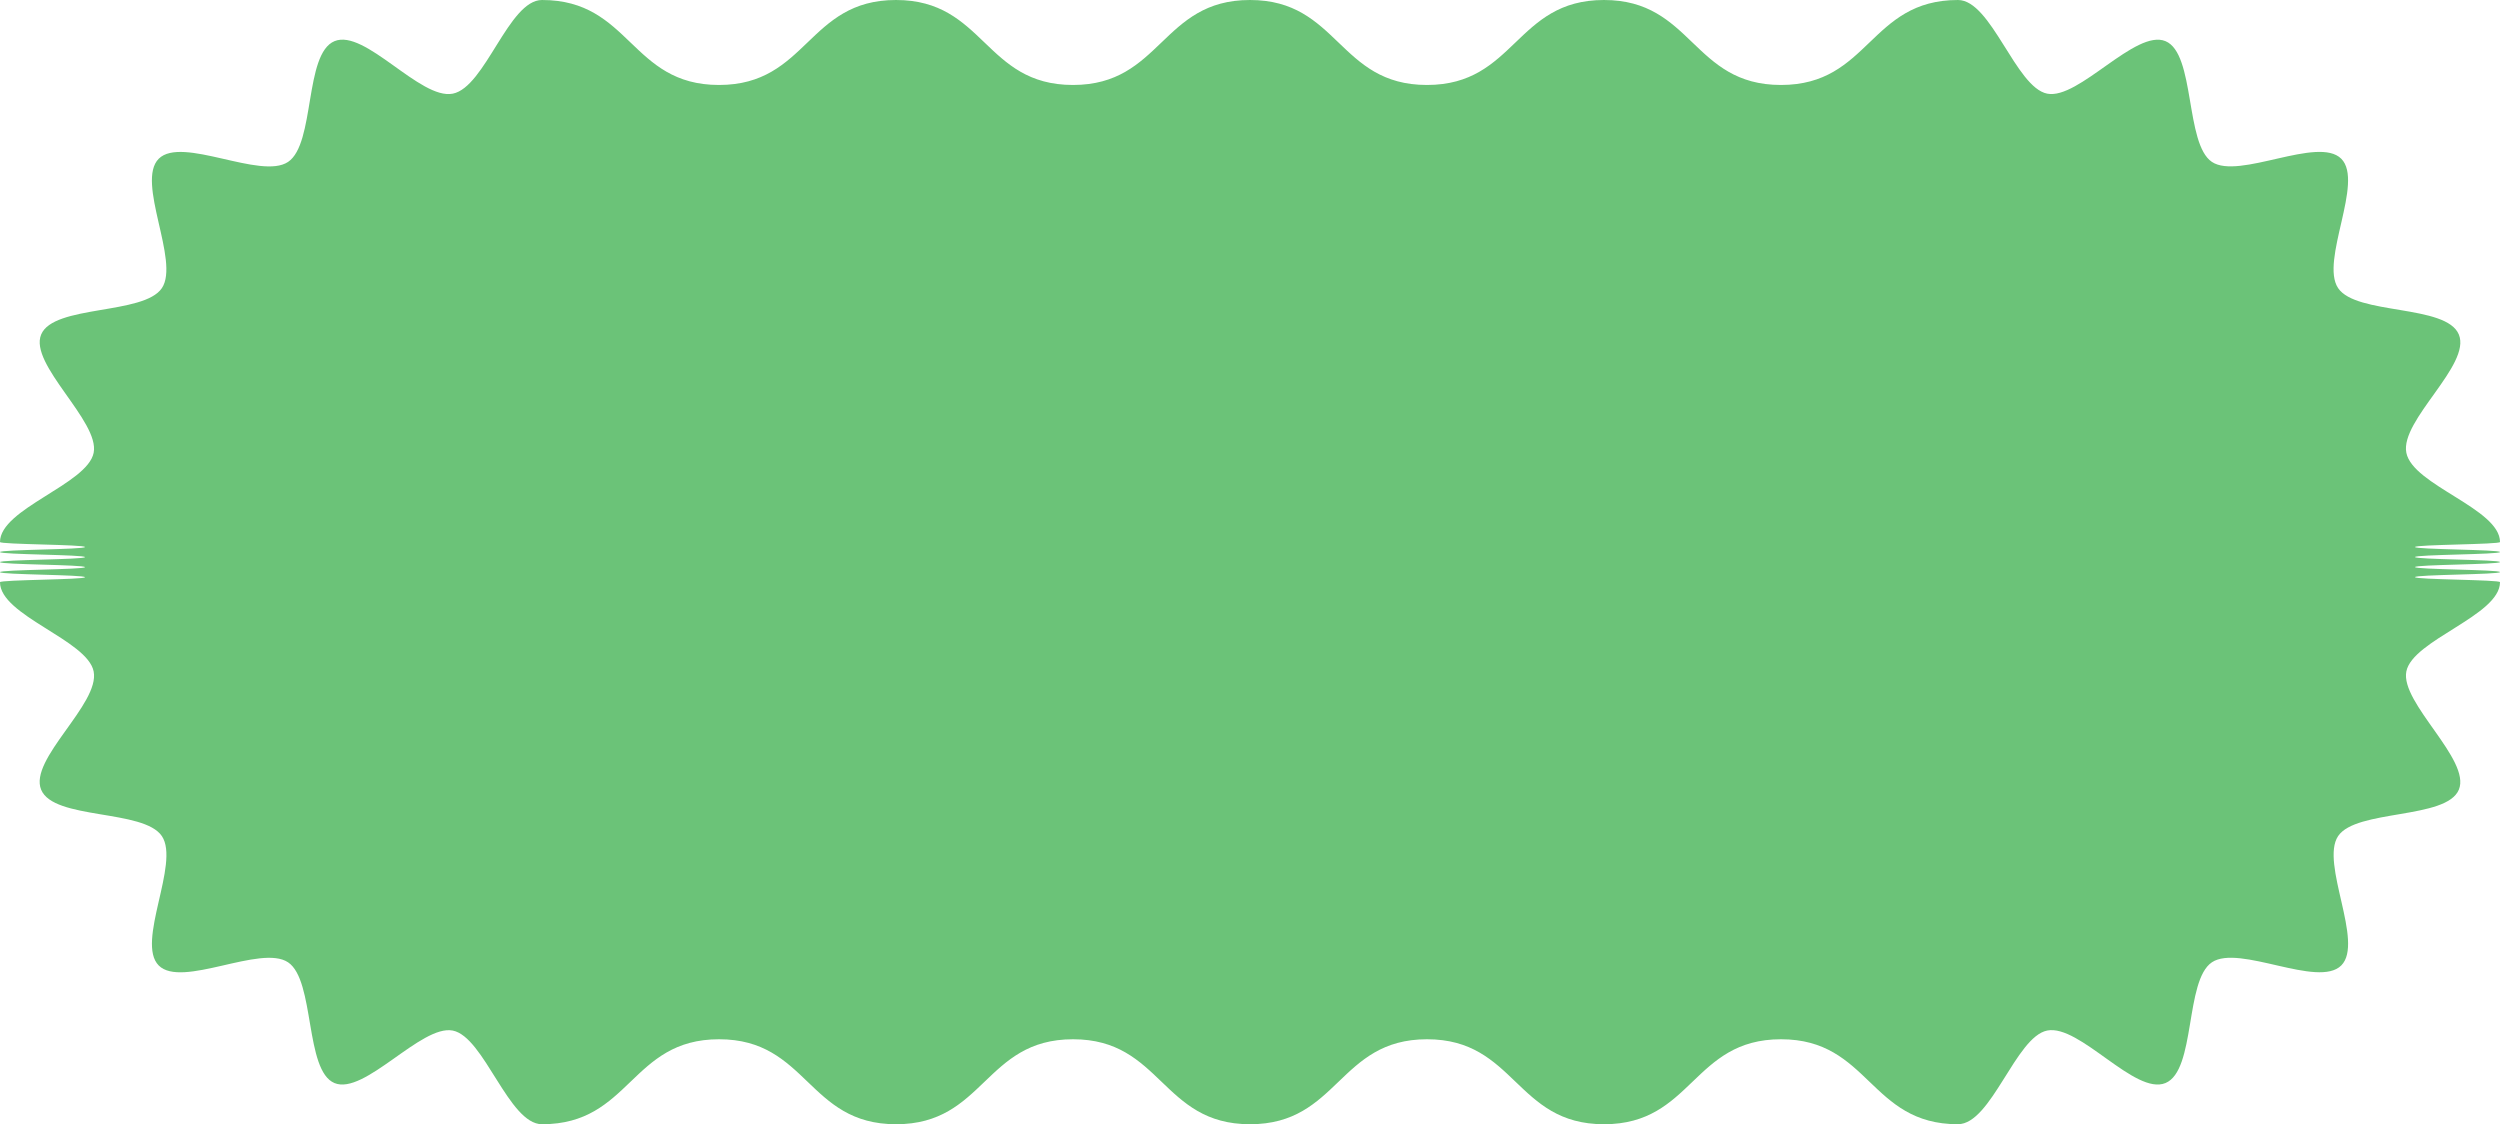 <?xml version="1.0" encoding="UTF-8"?> <svg xmlns="http://www.w3.org/2000/svg" id="Layer_2" viewBox="0 0 638.46 287.11"><defs><style> .cls-1 { fill: #6bc378; } </style></defs><g id="Icons"><path class="cls-1" d="M500.04,287.11c-22.6,0-22.6-21.7-45.2-21.7s-22.6,21.7-45.2,21.7-22.6-21.7-45.2-21.7c-22.6,0-22.6,21.7-45.2,21.7-22.6,0-22.6-21.7-45.2-21.7-22.6,0-22.6,21.7-45.2,21.7-22.6,0-22.6-21.7-45.21-21.7-22.6,0-22.6,21.7-45.21,21.7-8.52,0-14.74-22.33-22.79-23.92s-22.56,16.58-30.2,13.41-4.96-26.22-11.86-30.84c-6.96-4.66-27.14,6.71-33.03.81s5.47-26.08.81-33.03-27.62-4.09-30.84-11.86,15.05-21.9,13.41-30.2c-1.59-8.05-23.92-14.27-23.92-22.79,0-.64,21.7-.64,21.7-1.28S0,146.77,0,146.12s21.7-.64,21.7-1.28S0,144.2,0,143.56s21.7-.64,21.7-1.28S0,141.64,0,140.99s21.7-.64,21.7-1.29S0,139.06,0,138.42c0-8.52,22.33-14.74,23.92-22.79s-16.58-22.56-13.41-30.2,26.22-4.96,30.84-11.86-6.71-27.14-.81-33.03,26.08,5.47,33.03.81,4.09-27.62,11.86-30.84,21.9,15.05,30.2,13.41S129.9,0,138.42,0c22.6,0,22.6,21.7,45.2,21.7S206.22,0,228.82,0s22.6,21.7,45.2,21.7S296.62,0,319.22,0s22.6,21.7,45.2,21.7S387.02,0,409.62,0s22.6,21.7,45.21,21.7S477.43,0,500.04,0c8.52,0,14.74,22.33,22.79,23.92s22.56-16.58,30.2-13.41,4.96,26.22,11.86,30.84,27.14-6.71,33.03-.81-5.47,26.08-.81,33.03,27.62,4.09,30.84,11.86-15.05,21.9-13.41,30.2,23.92,14.27,23.92,22.79c0,.64-21.7.64-21.7,1.28s21.7.64,21.7,1.28-21.7.64-21.7,1.28,21.7.64,21.7,1.28-21.7.64-21.7,1.28,21.7.64,21.7,1.28-21.7.64-21.7,1.29,21.7.64,21.7,1.29c0,8.52-22.33,14.74-23.92,22.79s16.58,22.56,13.41,30.2-26.22,4.96-30.84,11.86,6.71,27.14.81,33.03-26.08-5.47-33.03-.81-4.09,27.62-11.86,30.84-21.9-15.05-30.2-13.41c-8.05,1.59-14.27,23.92-22.79,23.92Z"></path></g></svg> 